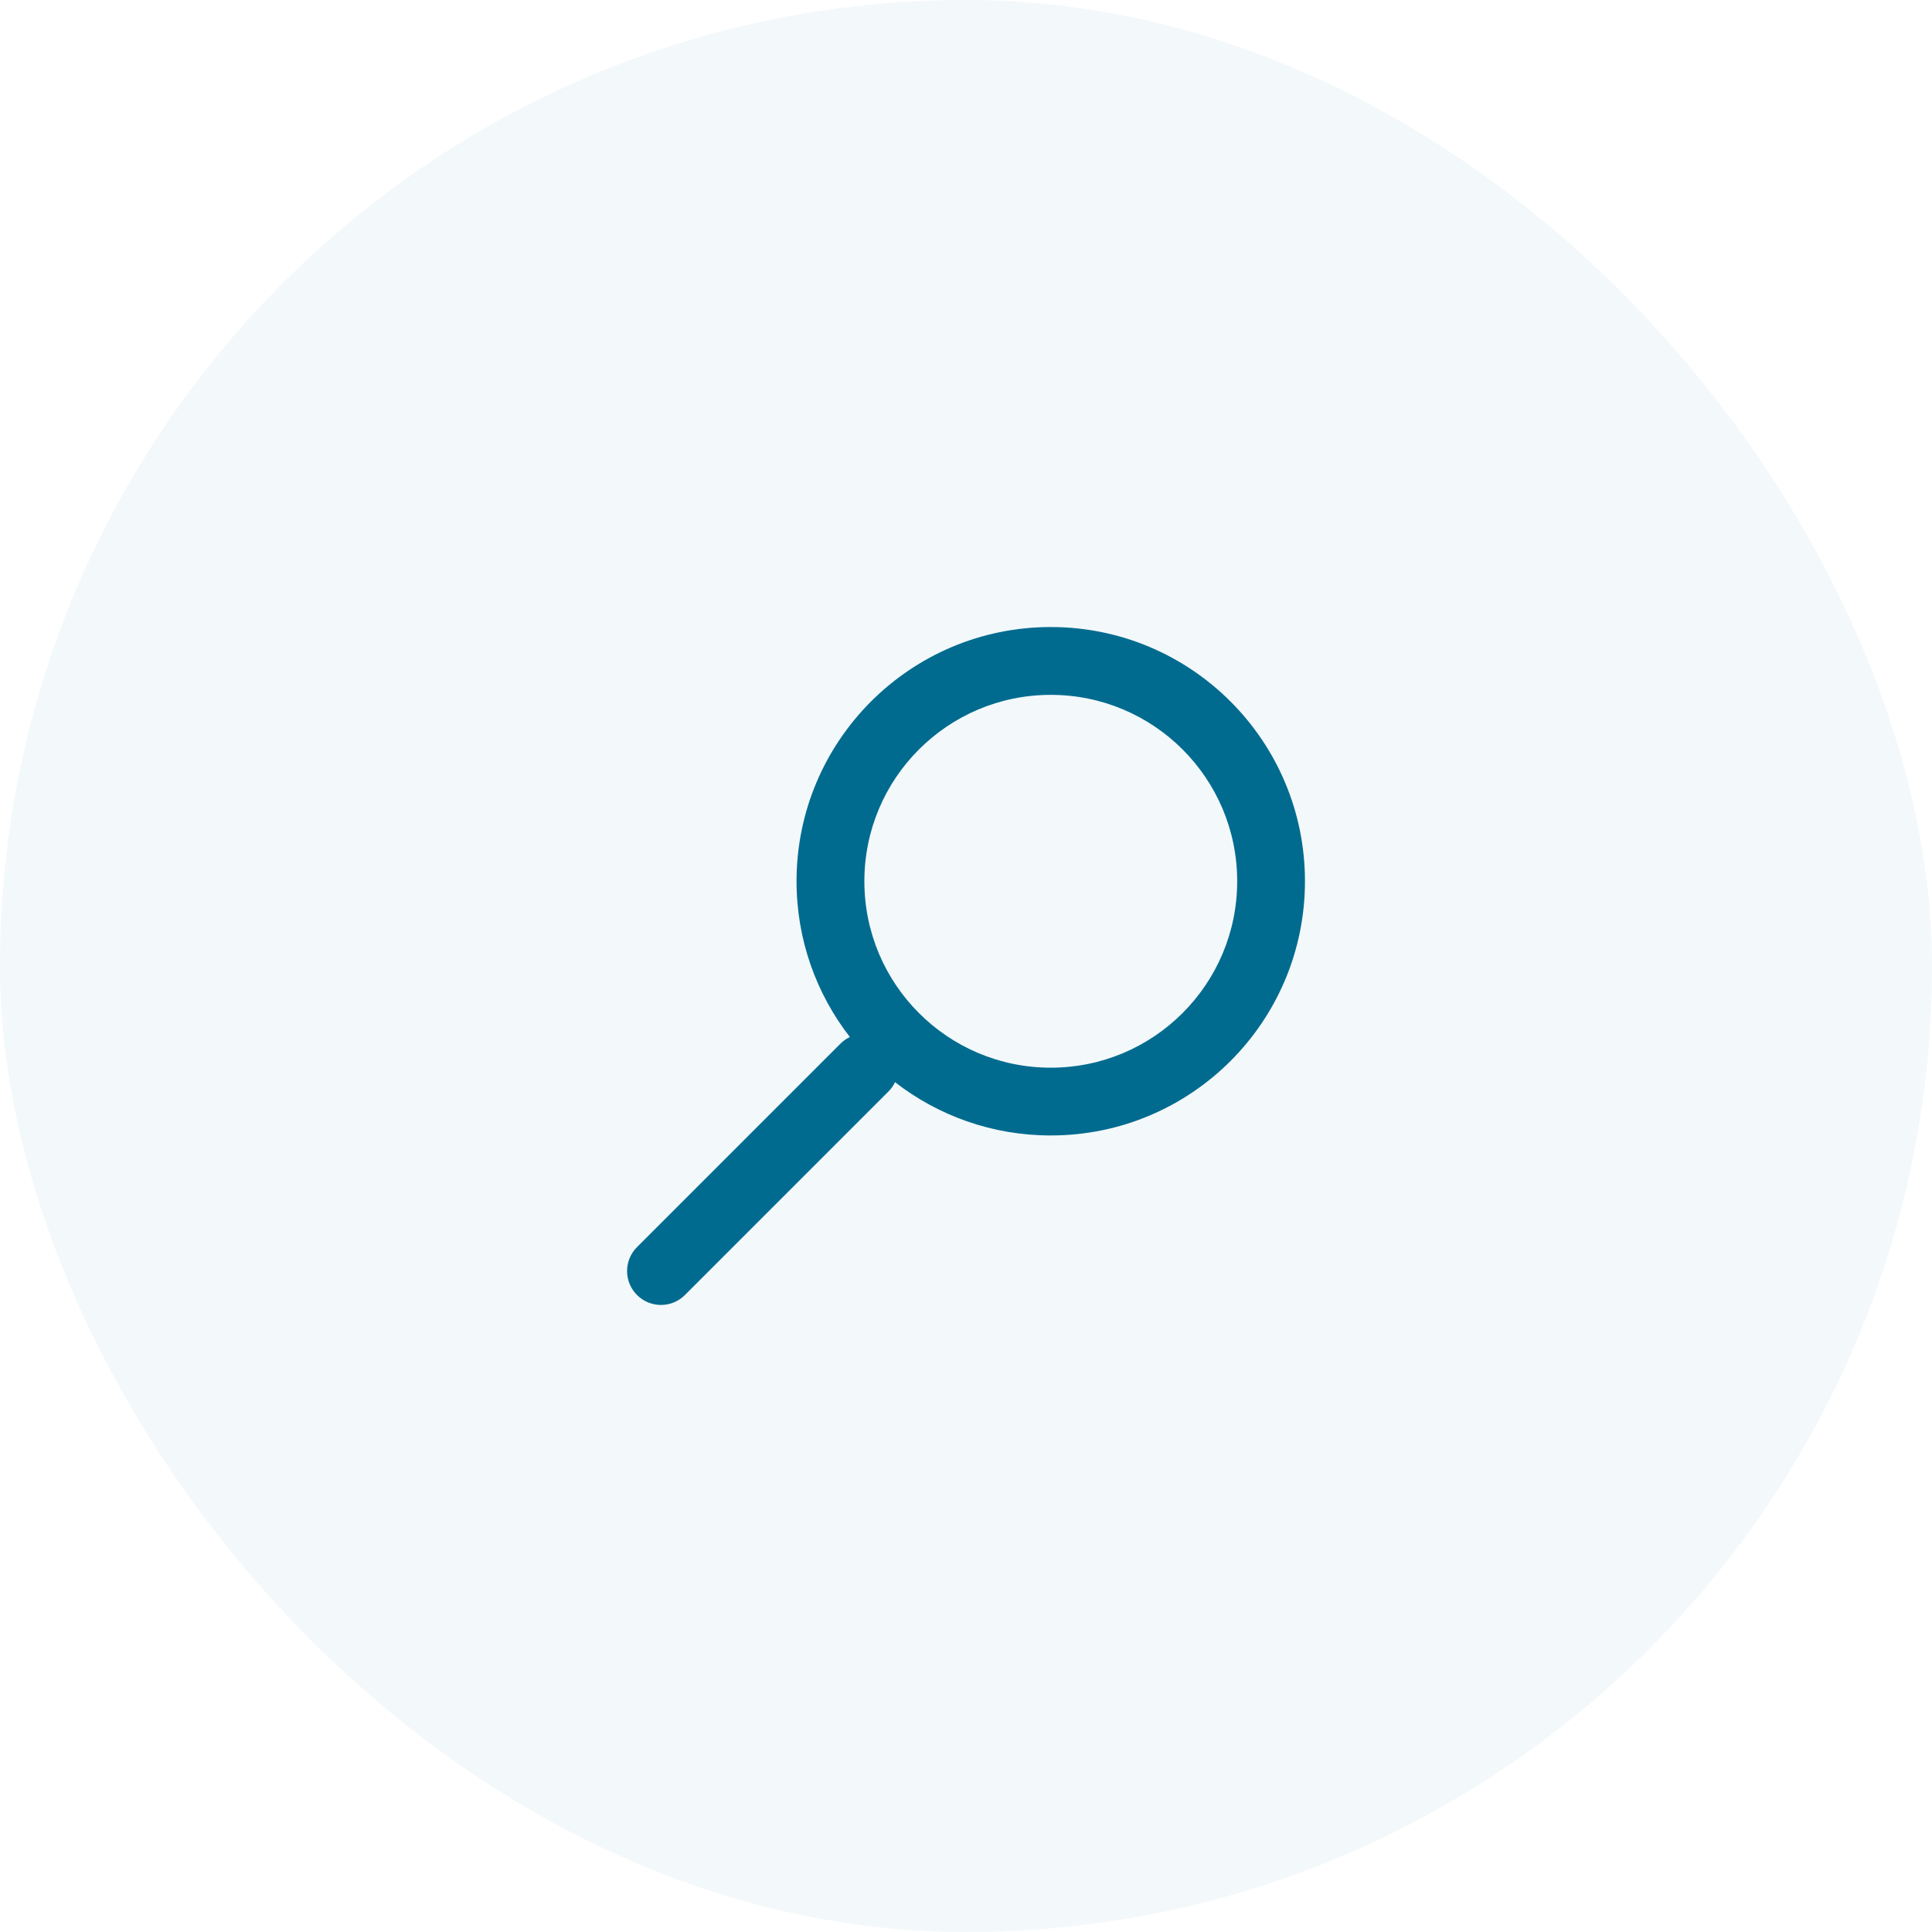 <svg width="38" height="38" viewBox="0 0 38 38" fill="none" xmlns="http://www.w3.org/2000/svg">
<rect opacity="0.05" width="38" height="38" rx="19" fill="#006B8F"/>
<path fill-rule="evenodd" clip-rule="evenodd" d="M25.667 17.333C25.667 20.095 23.429 22.333 20.667 22.333C19.513 22.333 18.45 21.942 17.604 21.285C17.572 21.352 17.528 21.416 17.472 21.471L13.472 25.471C13.212 25.732 12.79 25.732 12.529 25.471C12.269 25.211 12.269 24.789 12.529 24.529L16.529 20.529C16.585 20.473 16.648 20.429 16.716 20.397C16.059 19.551 15.667 18.488 15.667 17.333C15.667 14.572 17.906 12.333 20.667 12.333C23.429 12.333 25.667 14.572 25.667 17.333ZM24.334 17.333C24.334 15.308 22.692 13.667 20.667 13.667C18.642 13.667 17.001 15.308 17.001 17.333C17.001 19.358 18.642 21 20.667 21C22.692 21 24.334 19.358 24.334 17.333Z" fill="#006B8F"/>
</svg>
